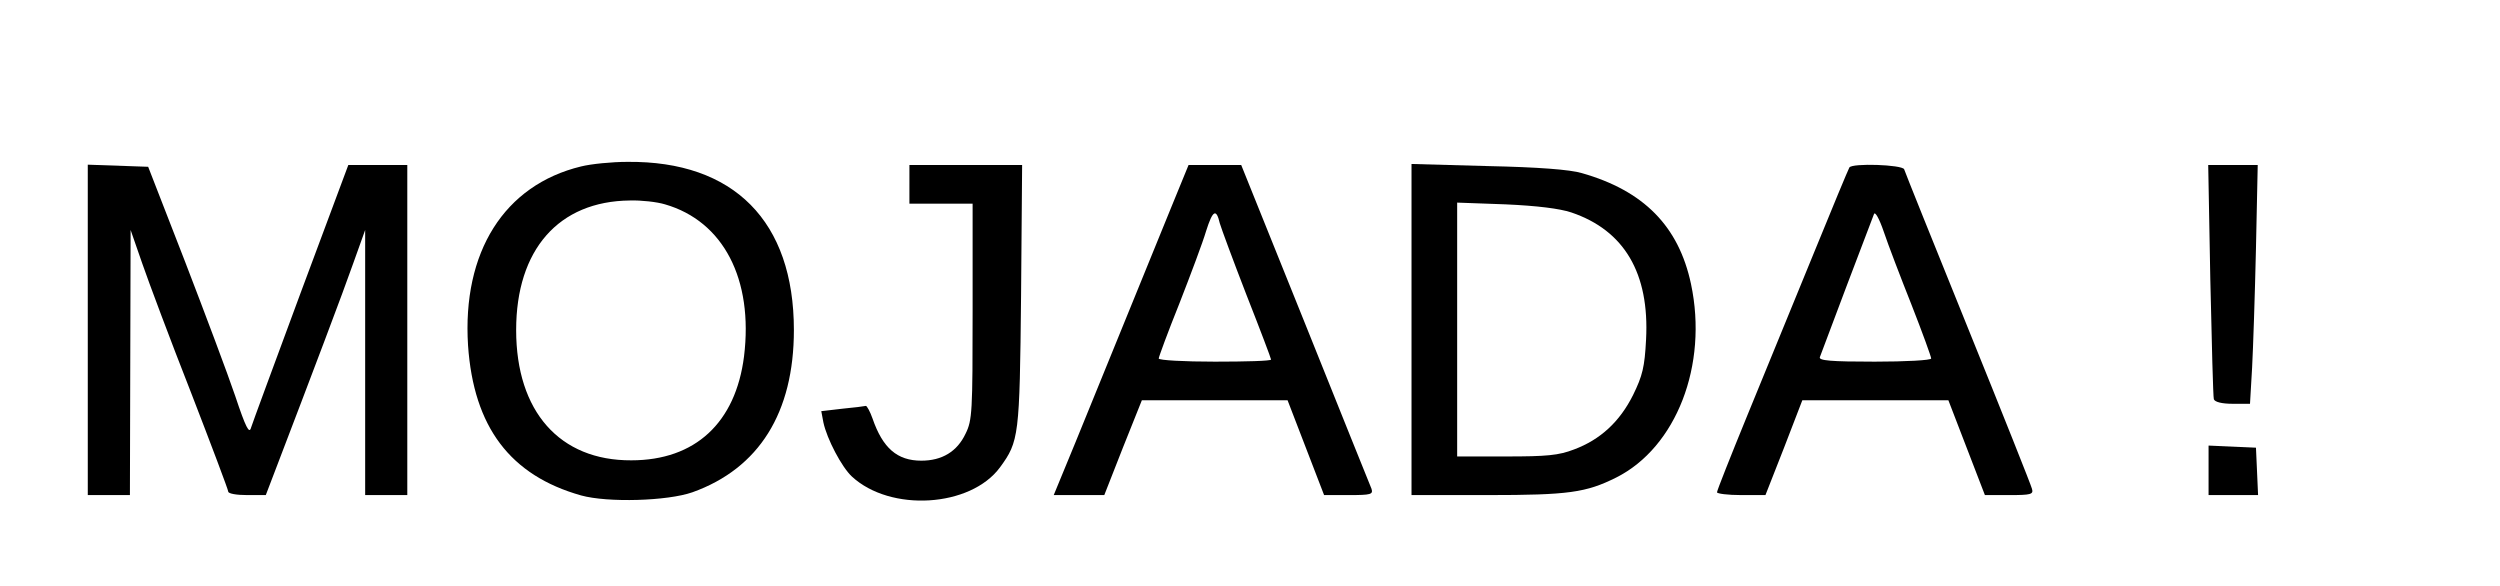 <?xml version="1.0" standalone="no"?>
<!DOCTYPE svg PUBLIC "-//W3C//DTD SVG 20010904//EN"
 "http://www.w3.org/TR/2001/REC-SVG-20010904/DTD/svg10.dtd">
<svg version="1.0" xmlns="http://www.w3.org/2000/svg"
 width="712pt" height="167pt" viewBox="0 0 712 167"
 preserveAspectRatio="xMidYMid meet">
<g transform="translate(0,167) scale(0.1,-0.1)"
fill="#000000" stroke="none">
<path d="M1655 1196 c-219 -53 -339 -244 -322 -510 16 -232 120 -370 322 -427
76 -21 246 -16 317 9 190 68 289 227 289 462 0 310 -171 482 -474 479 -45 0
-104 -6 -132 -13z m239 -108 c166 -48 252 -213 225 -433 -24 -189 -139 -296
-321 -296 -204 -1 -328 139 -328 371 0 229 121 367 324 369 32 1 77 -4 100
-11z"/>
<path d="M250 730 l0 -470 60 0 60 0 1 378 1 377 33 -95 c18 -52 80 -218 139
-368 58 -150 106 -277 106 -282 0 -6 24 -10 53 -10 l54 0 26 68 c106 277 195
512 223 592 l34 95 0 -377 0 -378 60 0 60 0 0 470 0 470 -84 0 -84 0 -135
-362 c-74 -200 -138 -373 -142 -386 -5 -19 -15 0 -45 90 -21 62 -86 235 -143
383 l-105 270 -86 3 -86 3 0 -471z"/>
<path d="M2590 1145 l0 -55 90 0 90 0 0 -307 c0 -285 -1 -310 -20 -348 -24
-51 -67 -77 -126 -77 -69 0 -110 36 -139 120 -7 20 -16 36 -19 36 -4 -1 -34
-5 -67 -8 l-60 -7 6 -32 c10 -47 52 -127 81 -154 110 -102 338 -88 422 26 54
74 56 88 60 489 l3 372 -160 0 -161 0 0 -55z"/>
<path d="M3333 1073 c-55 -135 -171 -419 -271 -665 l-61 -148 72 0 72 0 53
135 54 135 207 0 208 0 52 -135 52 -135 71 0 c63 0 69 2 64 18 -4 9 -89 221
-189 470 l-182 452 -75 0 -75 0 -52 -127z m141 -39 c4 -14 38 -106 76 -204 39
-99 70 -181 70 -184 0 -4 -72 -6 -160 -6 -88 0 -160 4 -160 9 0 4 26 75 59
157 32 82 67 175 76 206 19 60 29 65 39 22z"/>
<path d="M4020 731 l0 -471 218 0 c229 0 279 7 365 50 171 86 262 320 213 551
-35 165 -135 266 -311 316 -33 10 -125 17 -267 20 l-218 6 0 -472z m455 334
c151 -51 223 -173 213 -362 -4 -78 -10 -103 -37 -158 -38 -76 -93 -127 -168
-155 -44 -17 -78 -20 -193 -20 l-140 0 0 361 0 362 138 -5 c90 -4 154 -12 187
-23z"/>
<path d="M5267 1193 c-3 -5 -50 -118 -105 -253 -55 -135 -139 -339 -186 -454
-47 -115 -86 -213 -86 -218 0 -4 31 -8 69 -8 l69 0 53 135 52 135 208 0 208 0
52 -135 52 -135 70 0 c61 0 69 2 64 18 -2 9 -84 215 -182 457 -98 242 -180
446 -182 453 -6 13 -148 18 -156 5z m177 -391 c31 -79 56 -148 56 -153 0 -5
-72 -9 -161 -9 -125 0 -160 3 -156 13 2 6 37 98 76 202 40 105 75 197 78 205
3 9 15 -12 28 -50 12 -36 48 -130 79 -208z"/>
<path d="M6295 873 c4 -181 8 -334 10 -340 3 -8 23 -13 54 -13 l49 0 6 103 c3
56 8 209 11 340 l5 237 -71 0 -70 0 6 -327z"/>
<path d="M6290 330 l0 -70 70 0 71 0 -3 68 -3 67 -67 3 -68 3 0 -71z"/>
</g>
</svg>

